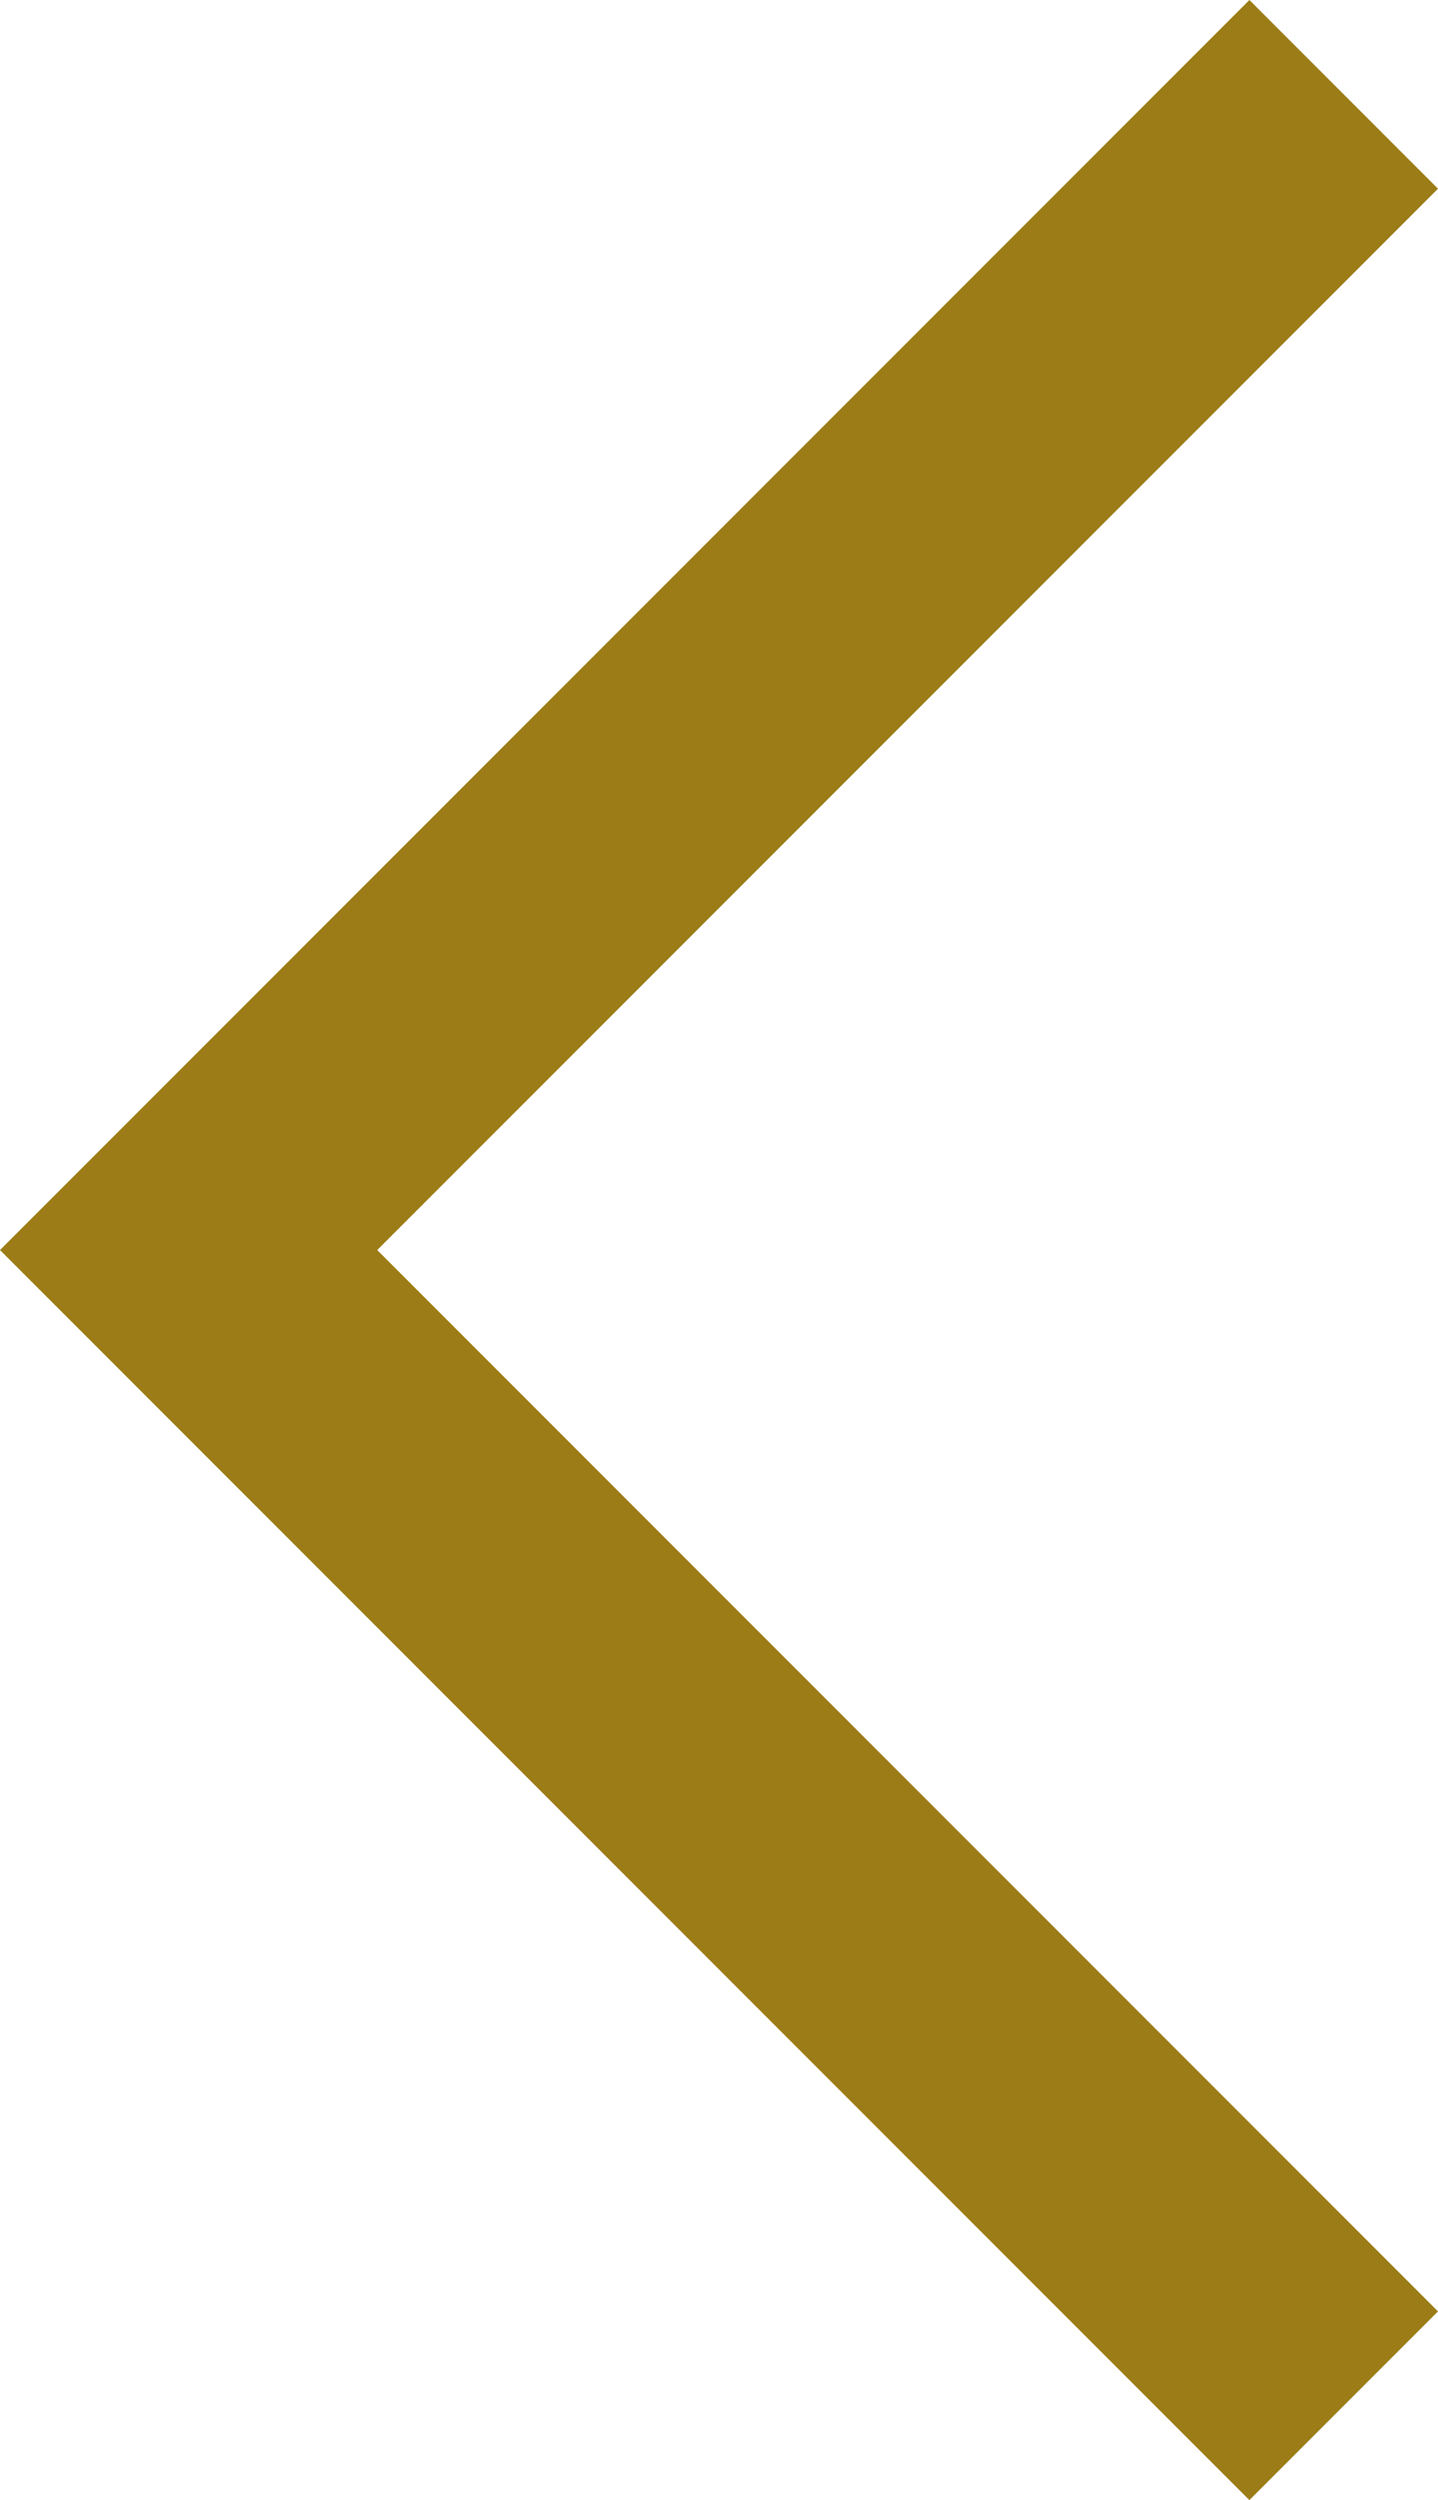 <?xml version="1.0" encoding="utf-8"?>
<!-- Generator: Adobe Illustrator 19.2.1, SVG Export Plug-In . SVG Version: 6.00 Build 0)  -->
<!DOCTYPE svg PUBLIC "-//W3C//DTD SVG 1.1//EN" "http://www.w3.org/Graphics/SVG/1.1/DTD/svg11.dtd">
<svg version="1.1" id="Layer_1" xmlns="http://www.w3.org/2000/svg" xmlns:xlink="http://www.w3.org/1999/xlink" x="0px" y="0px"
	 viewBox="0 0 150.949 262.3" style="enable-background:new 0 0 150.949 262.3;" xml:space="preserve">
<style type="text/css">
	.st0{fill:none;stroke:#9B7C16;stroke-width:28;stroke-miterlimit:10;}
</style>
<polyline class="st0" points="141.049,252.401 19.799,131.15 141.05,9.9 "/>
</svg>
